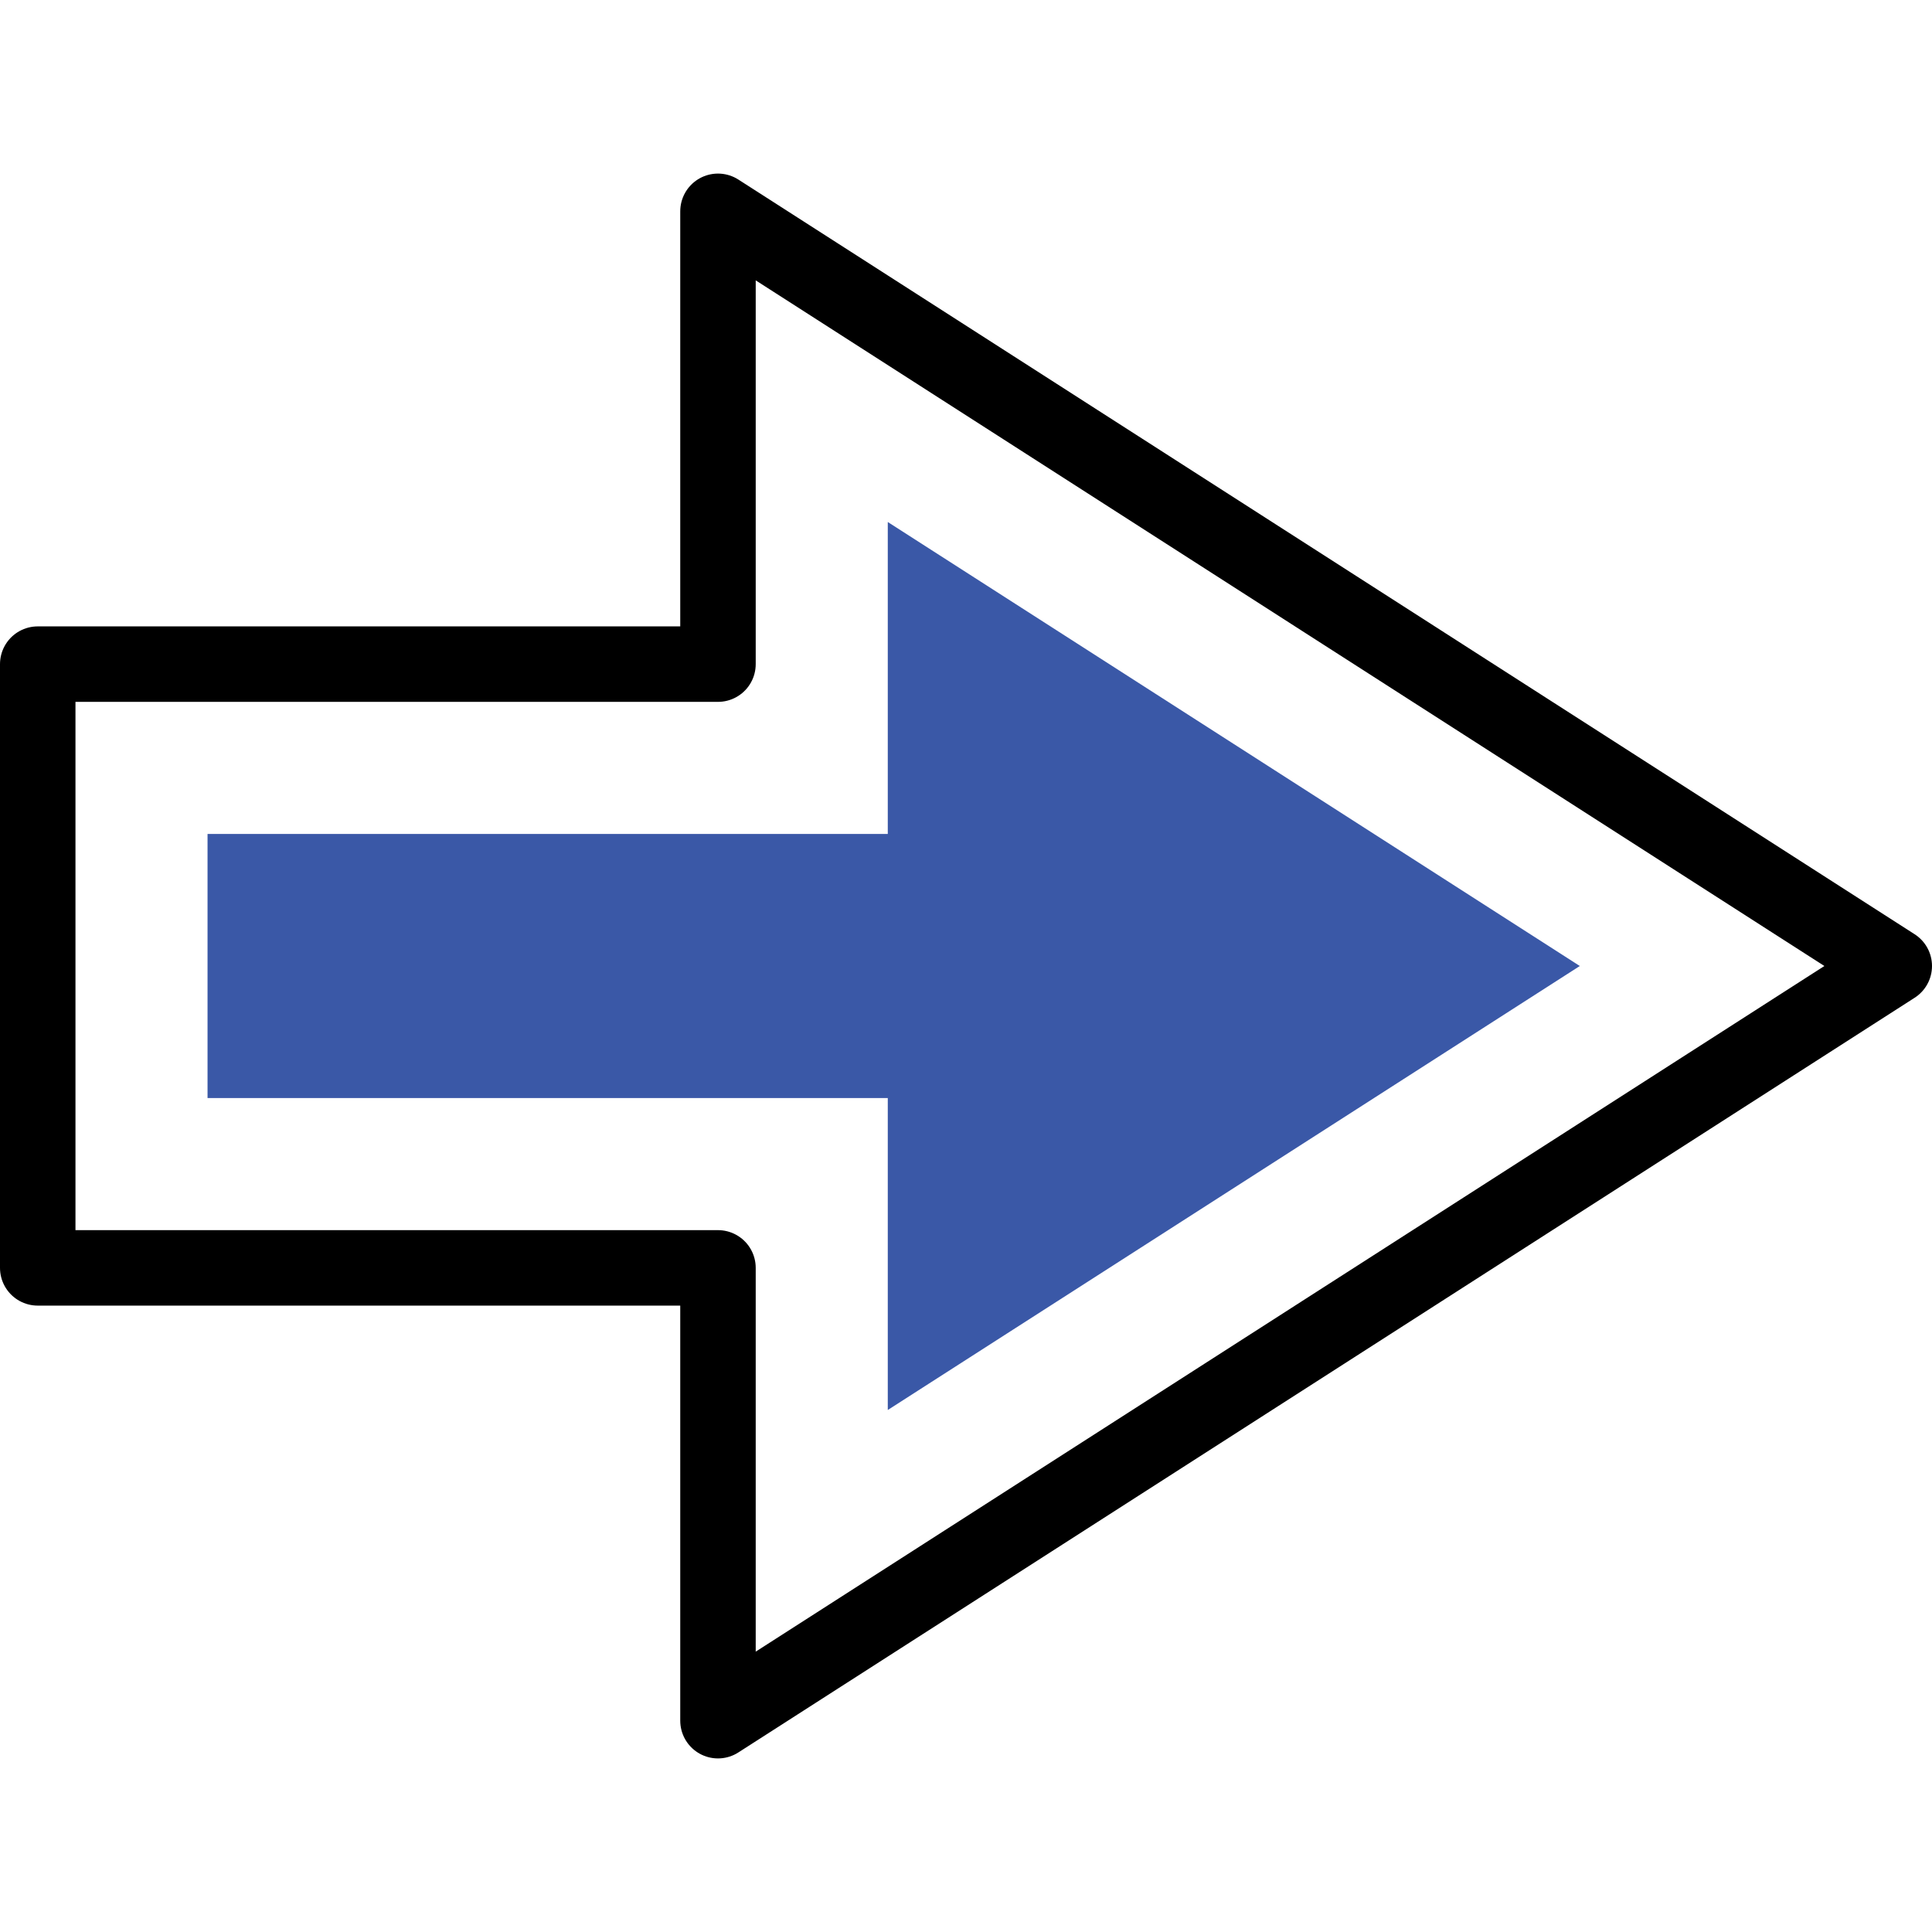 <svg xmlns="http://www.w3.org/2000/svg" version="1.1" xmlns:xlink="http://www.w3.org/1999/xlink" width="512" height="512" x="0" y="0" viewBox="0 0 512.002 512.002" style="enable-background:new 0 0 512 512" xml:space="preserve" class=""><g><path d="M10 176.001h180.273v-120l311.729 200-311.73 200v-120H10z" style="fill-rule:evenodd;clip-rule:evenodd;stroke-width:20;stroke-linecap:round;stroke-linejoin:round;stroke-miterlimit:22.926;" fill-rule="evenodd" clip-rule="evenodd" fill="none" stroke="#000000" stroke-width="20" stroke-linecap="round" stroke-linejoin="round" stroke-miterlimit="22.926" data-original="#020288" opacity="1"></path><path d="M55 221.001v70h180.272v82.664l183.397-117.664-183.397-117.664v82.664z" style="fill-rule:evenodd;clip-rule:evenodd;" fill="#3a58a7" data-original="#b2f0fb" class="" opacity="1"></path></g></svg>